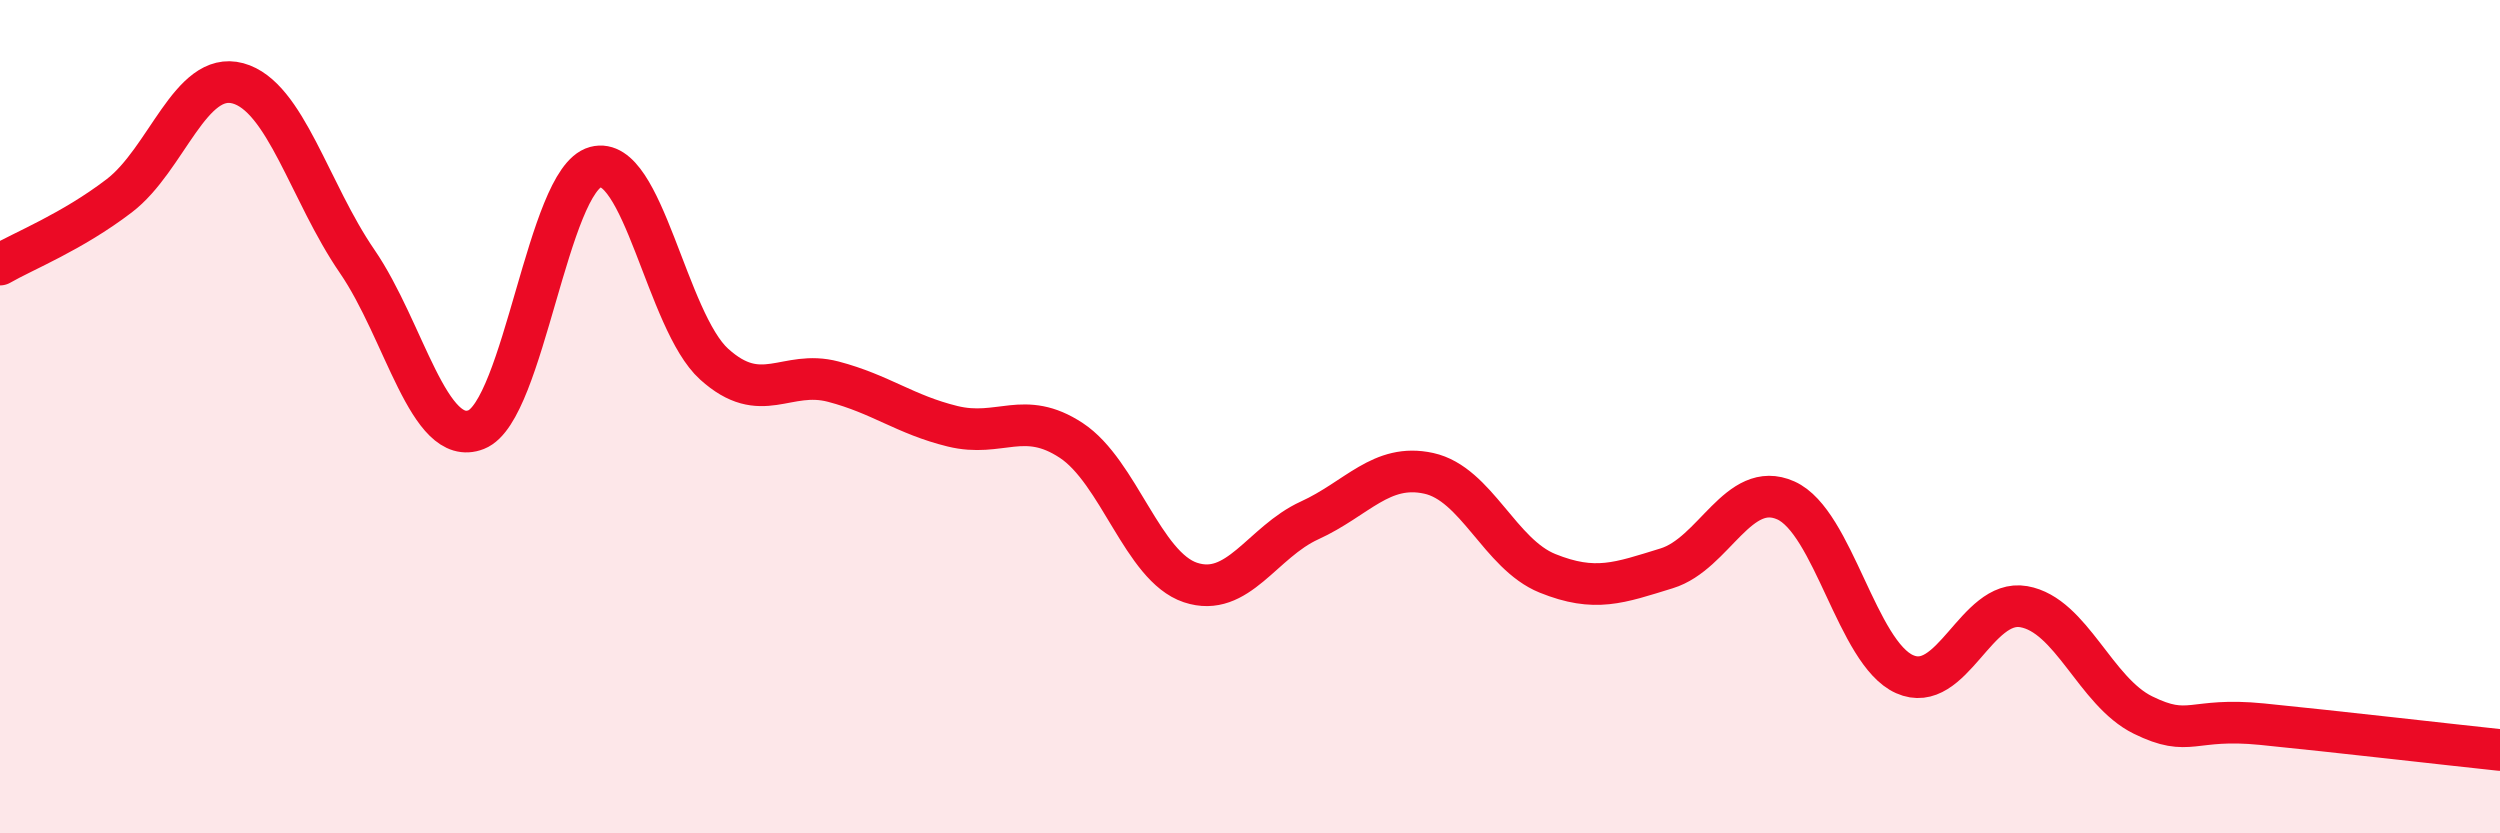 
    <svg width="60" height="20" viewBox="0 0 60 20" xmlns="http://www.w3.org/2000/svg">
      <path
        d="M 0,6.35 C 0.57,6.02 1.72,5.57 2.86,4.7 C 4,3.83 4.57,1.69 5.71,2 C 6.85,2.31 7.43,4.61 8.57,6.27 C 9.71,7.93 10.29,10.76 11.43,10.31 C 12.57,9.86 13.15,4.32 14.29,4.01 C 15.43,3.7 16,7.71 17.14,8.74 C 18.28,9.77 18.86,8.86 20,9.16 C 21.14,9.46 21.72,9.95 22.86,10.23 C 24,10.51 24.57,9.82 25.71,10.57 C 26.85,11.32 27.43,13.6 28.57,13.98 C 29.71,14.36 30.29,13.01 31.43,12.49 C 32.57,11.97 33.15,11.11 34.29,11.36 C 35.43,11.61 36,13.3 37.14,13.76 C 38.28,14.22 38.86,13.99 40,13.64 C 41.14,13.29 41.72,11.5 42.86,12.01 C 44,12.52 44.57,15.67 45.71,16.18 C 46.85,16.69 47.43,14.36 48.57,14.56 C 49.71,14.76 50.29,16.6 51.43,17.16 C 52.57,17.72 52.58,17.21 54.29,17.38 C 56,17.55 58.86,17.88 60,18L60 20L0 20Z"
        fill="#EB0A25"
        opacity="0.1"
        stroke-linecap="round"
        stroke-linejoin="round"
      />
      <path
        d="M 0,6.35 C 0.57,6.02 1.72,5.57 2.86,4.7 C 4,3.83 4.57,1.69 5.71,2 C 6.85,2.31 7.43,4.61 8.57,6.27 C 9.71,7.93 10.29,10.76 11.43,10.31 C 12.57,9.86 13.15,4.32 14.29,4.01 C 15.43,3.7 16,7.71 17.14,8.74 C 18.28,9.77 18.86,8.86 20,9.16 C 21.14,9.46 21.72,9.95 22.86,10.23 C 24,10.51 24.57,9.82 25.71,10.57 C 26.85,11.32 27.43,13.6 28.57,13.98 C 29.71,14.36 30.29,13.01 31.43,12.49 C 32.57,11.97 33.15,11.11 34.29,11.36 C 35.43,11.61 36,13.3 37.14,13.76 C 38.28,14.22 38.86,13.99 40,13.64 C 41.14,13.29 41.72,11.5 42.86,12.01 C 44,12.52 44.57,15.67 45.71,16.18 C 46.85,16.69 47.43,14.36 48.57,14.56 C 49.71,14.76 50.29,16.6 51.43,17.16 C 52.57,17.72 52.58,17.21 54.29,17.38 C 56,17.55 58.86,17.88 60,18"
        stroke="#EB0A25"
        stroke-width="1"
        fill="none"
        stroke-linecap="round"
        stroke-linejoin="round"
      />
    </svg>
  